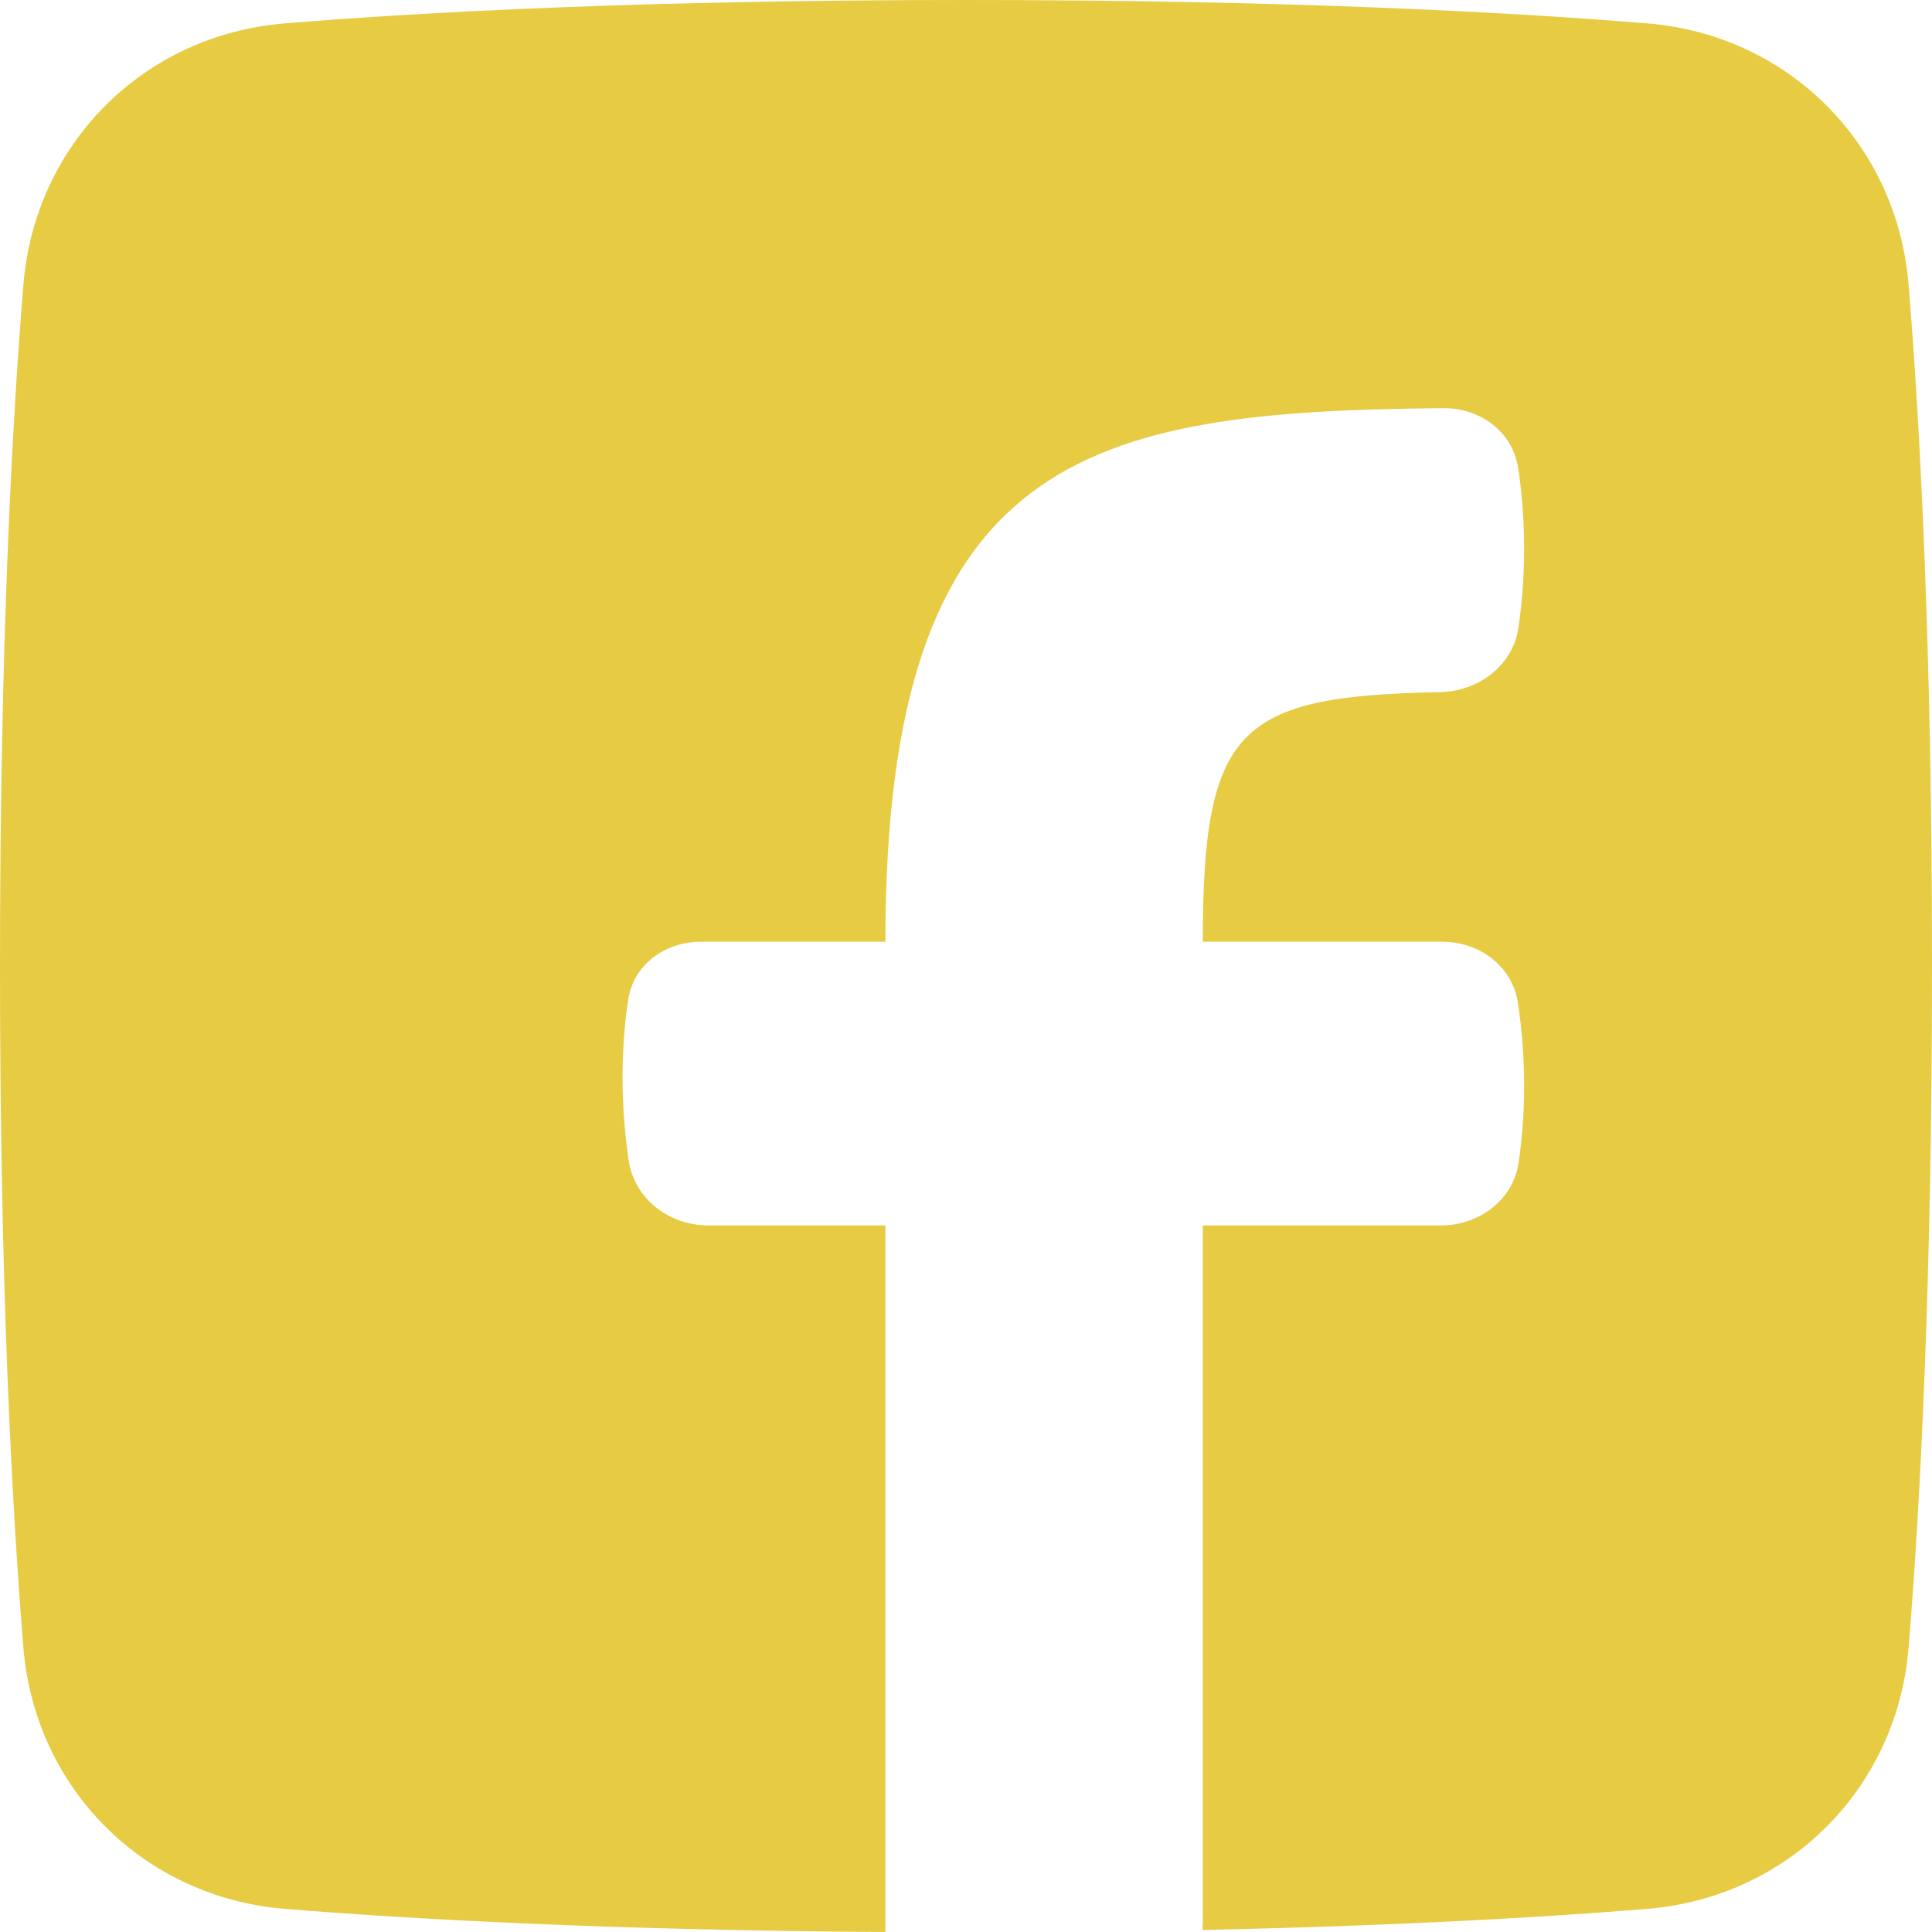 <svg width="30" height="30" viewBox="0 0 30 30" fill="none" xmlns="http://www.w3.org/2000/svg">
<path d="M18.67 29.968C18.675 29.923 18.677 29.878 18.677 29.833V19.029H22.37C22.962 19.029 23.495 18.639 23.581 18.053C23.725 17.084 23.664 16.203 23.571 15.577C23.486 15.001 22.974 14.623 22.392 14.623H18.677C18.677 11.293 19.231 10.809 22.354 10.748C22.953 10.737 23.491 10.341 23.578 9.748C23.724 8.751 23.666 7.88 23.574 7.268C23.489 6.702 22.982 6.333 22.41 6.338C16.891 6.386 13.748 7.038 13.748 14.623H10.888C10.333 14.623 9.839 14.971 9.755 15.52C9.665 16.112 9.61 16.97 9.761 18.014C9.848 18.616 10.391 19.029 11 19.029H13.748V30C9.474 29.972 6.415 29.803 4.424 29.641C2.232 29.463 0.541 27.772 0.363 25.58C0.185 23.398 0 19.937 0 15.002C0 10.067 0.185 6.606 0.363 4.424C0.541 2.232 2.232 0.541 4.424 0.363C6.605 0.185 10.066 0 15 0C19.934 0 23.395 0.185 25.576 0.363C27.768 0.541 29.459 2.232 29.637 4.424C29.815 6.606 30 10.067 30 15.002C30 19.937 29.815 23.398 29.637 25.58C29.459 27.772 27.768 29.463 25.576 29.641C23.983 29.771 21.706 29.905 18.67 29.968Z" fill="#E6CB43"/>
</svg>
